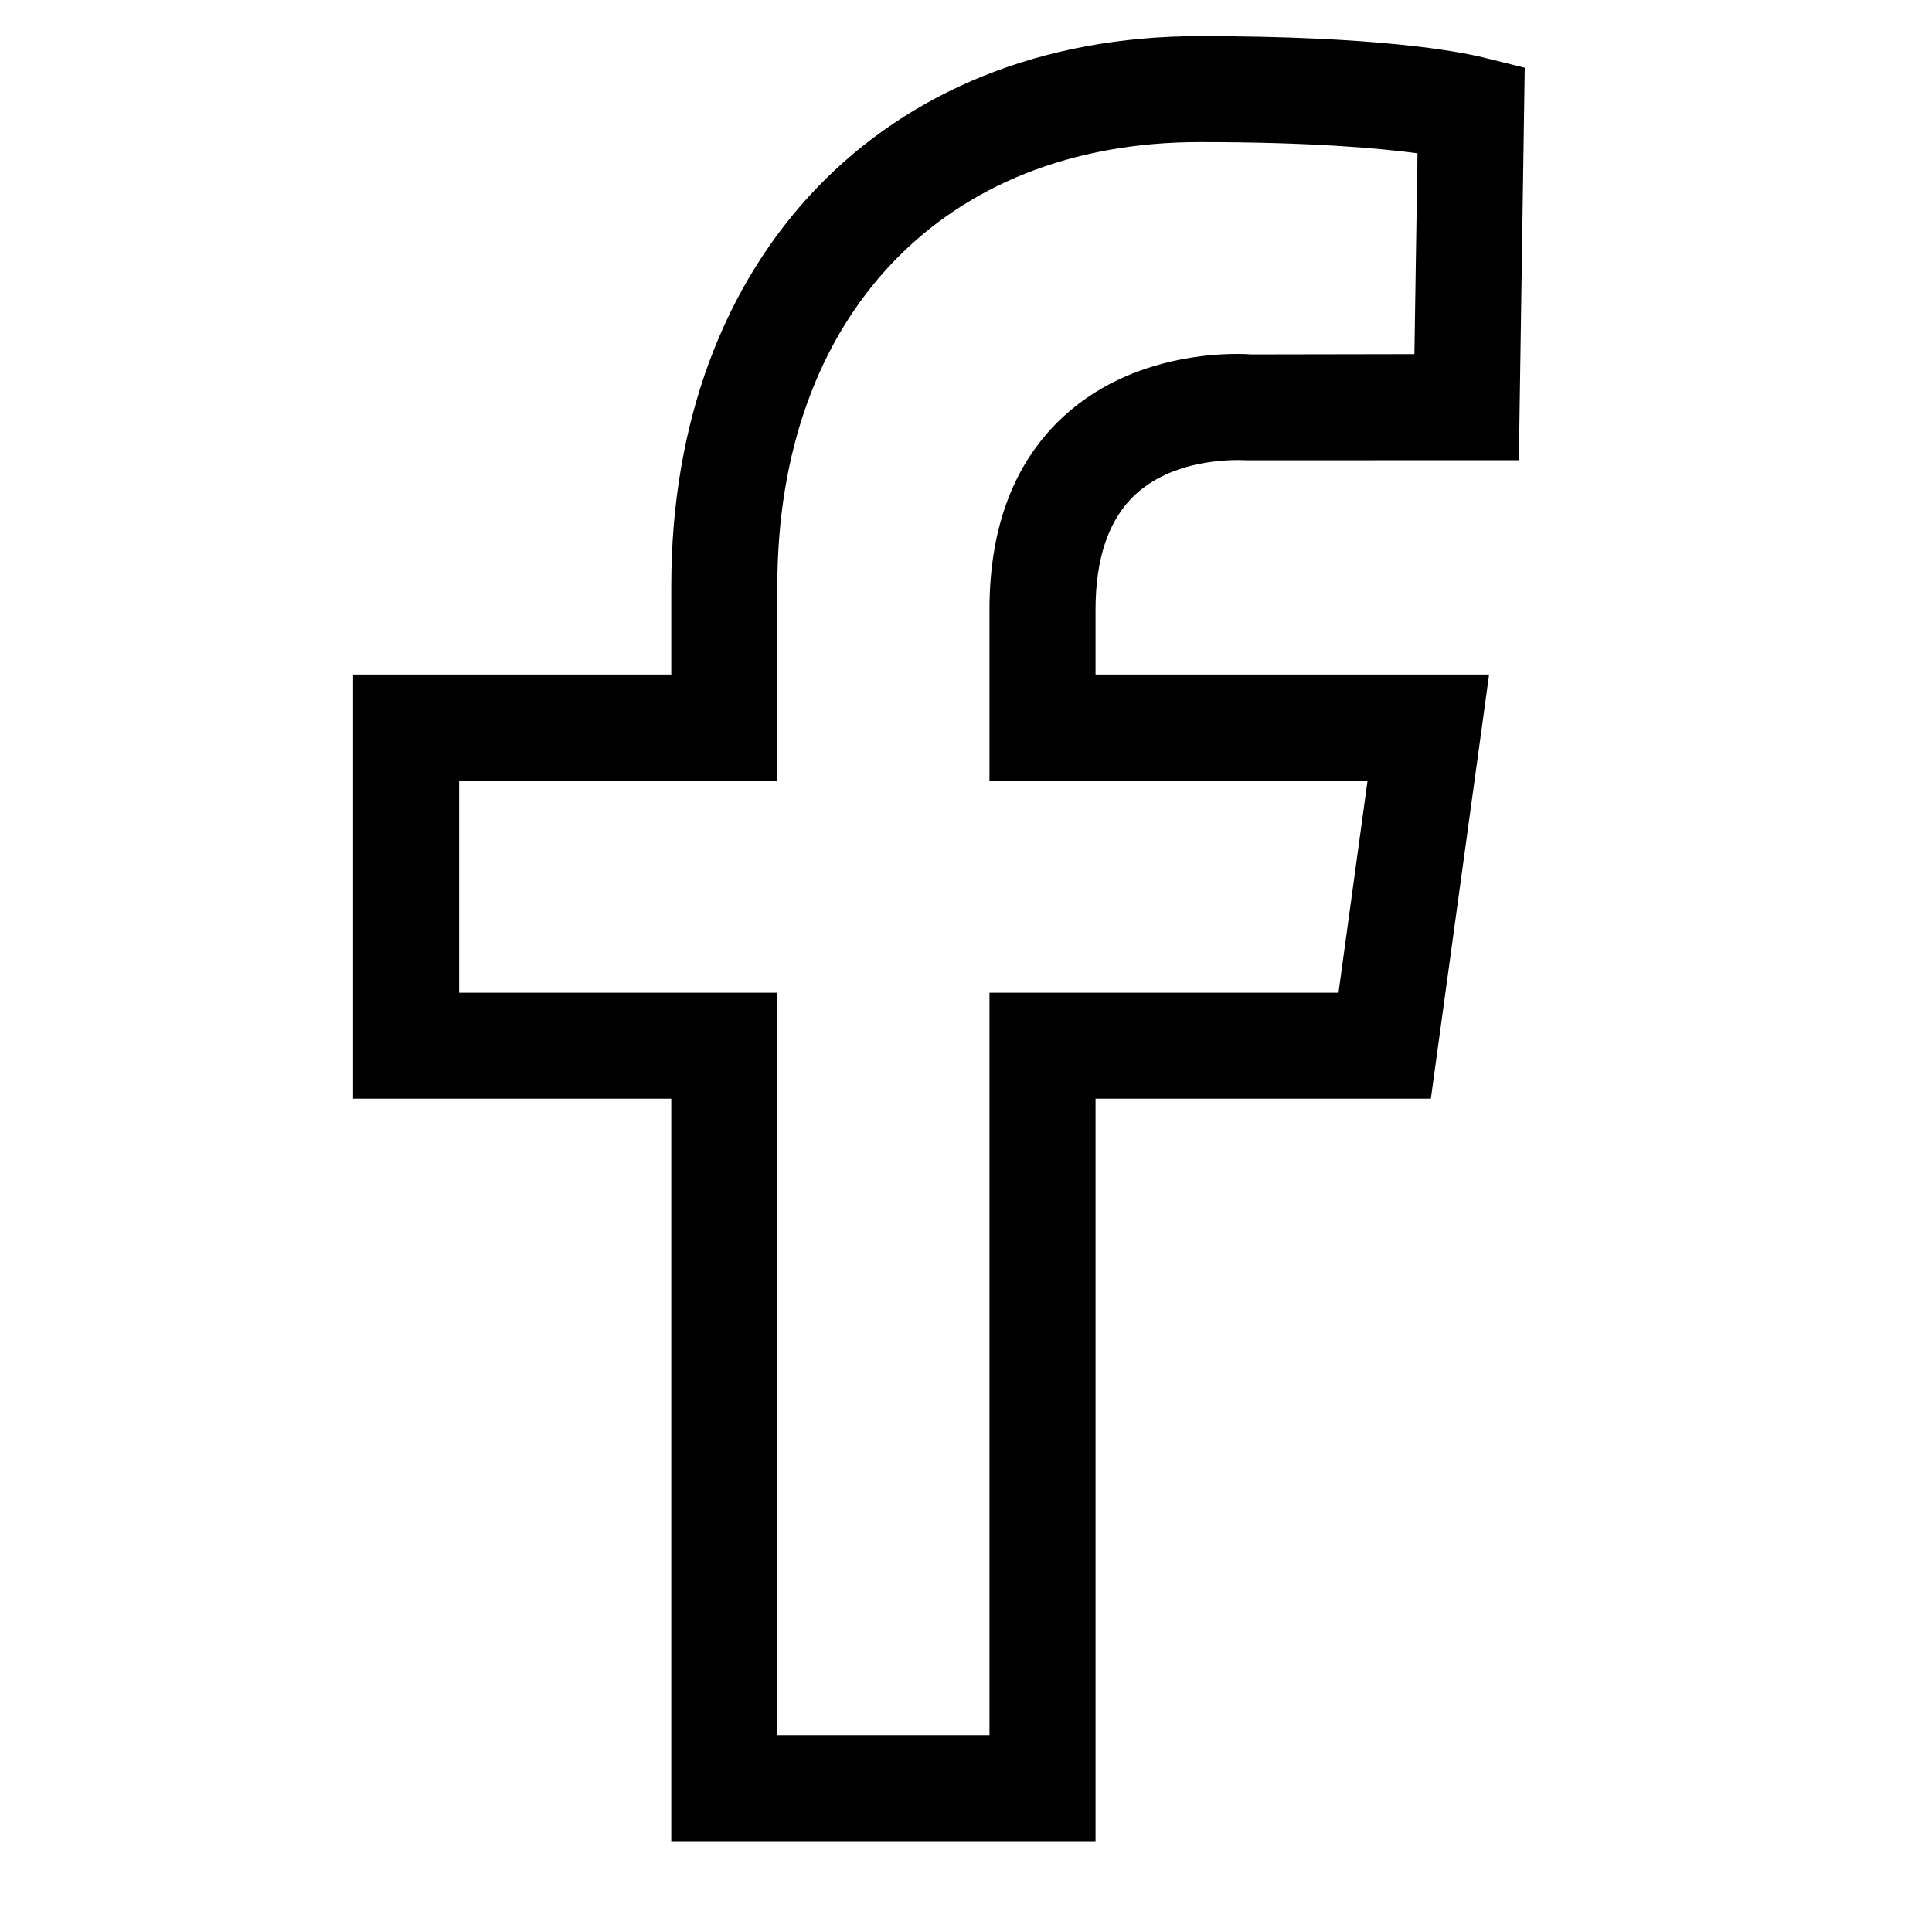 <svg width="20" height="20" viewBox="0 0 20 20" fill="none" xmlns="http://www.w3.org/2000/svg">
<g clip-path="url(#clip0_1697_7695)">
<path fill-rule="evenodd" clip-rule="evenodd" d="M14.157 8.081L13.856 10.277H10.243V17.962H8.047V10.277H4.753V8.081H8.047V6.068C8.047 3.276 9.762 1.471 12.418 1.471C13.555 1.471 14.264 1.532 14.674 1.587L14.642 3.666L12.953 3.669C12.907 3.665 11.807 3.579 11.013 4.308C10.502 4.777 10.243 5.451 10.243 6.31V8.081H14.157V8.081ZM11.75 5.122C12.183 4.719 12.857 4.763 12.906 4.765L15.723 4.764L15.784 0.701L15.36 0.596C15.088 0.529 14.254 0.374 12.418 0.374C9.147 0.374 6.949 2.663 6.949 6.068V6.983H3.655V11.374H6.949V19.06H11.341V11.374H14.812L15.415 6.983H11.341V6.31C11.341 5.775 11.479 5.376 11.75 5.122Z" fill="black"/>
</g>
<defs>
<clipPath id="clip0_1697_7695">
<rect width="18.686" height="18.686" fill="white" transform="translate(0.374 0.374)"/>
</clipPath>
</defs>
</svg>
